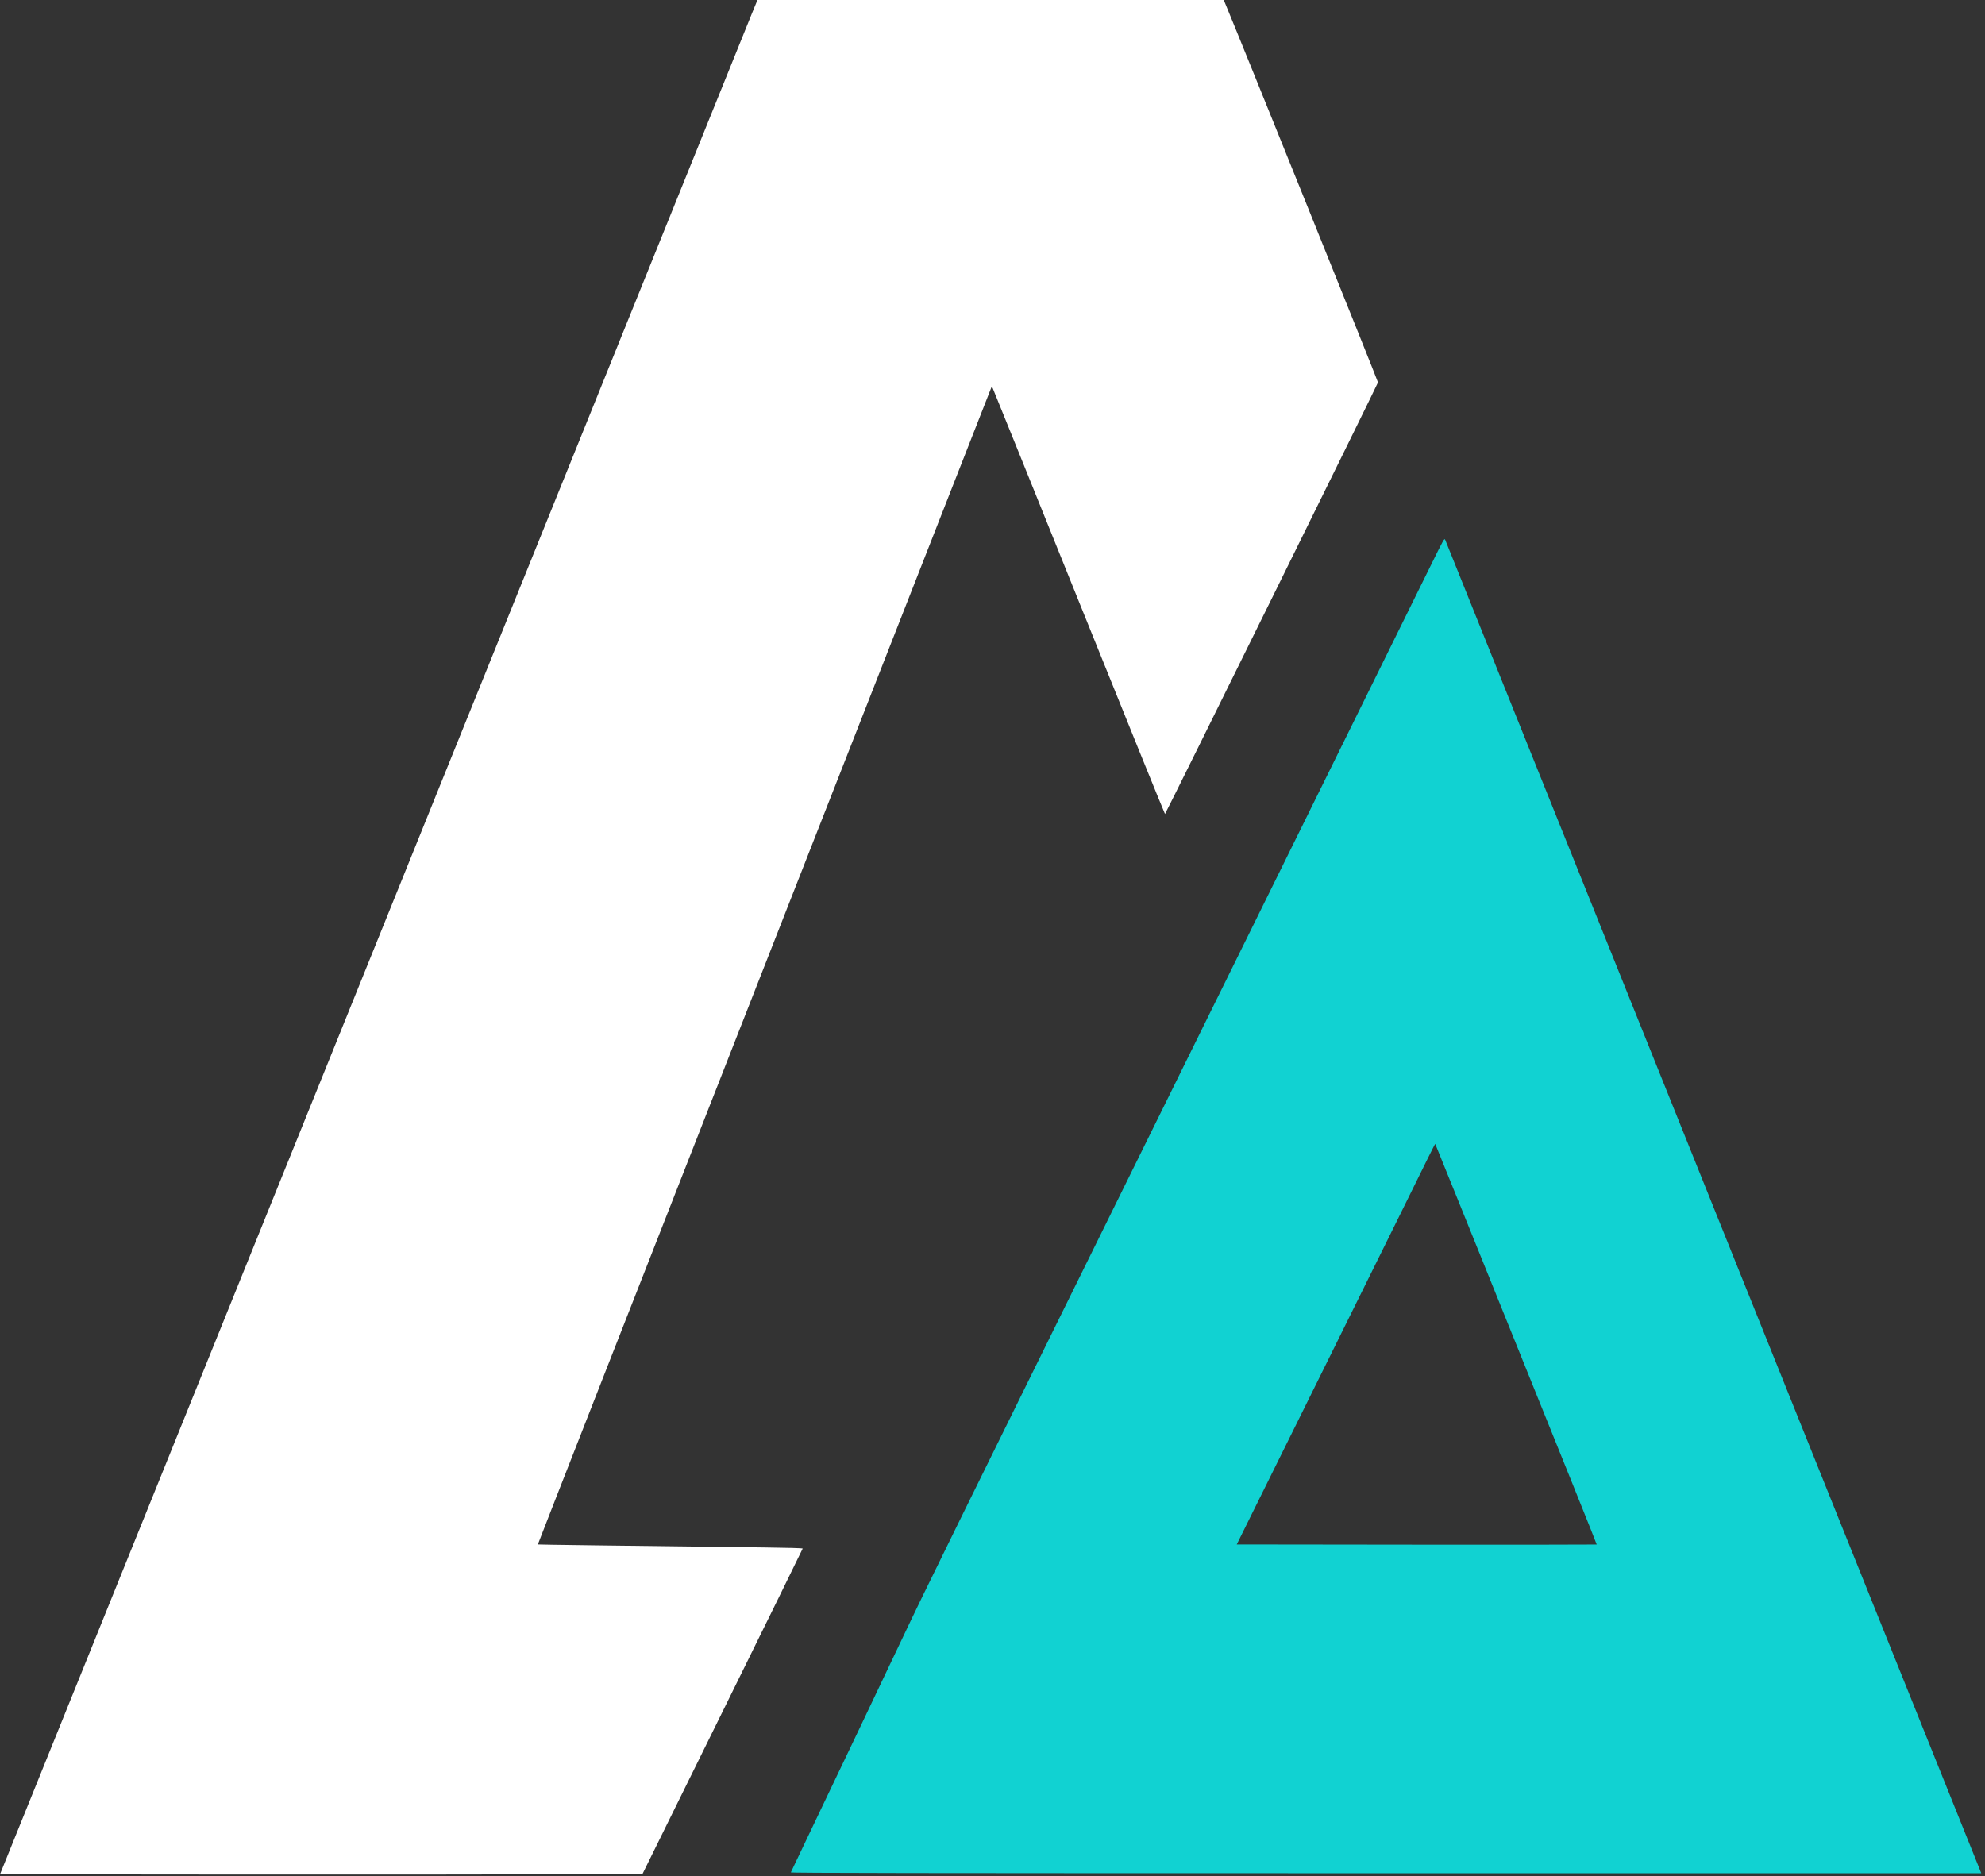<svg width="511" height="483" viewBox="0 0 511 483" fill="none" xmlns="http://www.w3.org/2000/svg">
<rect x="0" y="0" width="511" height="483" fill="#333333" stroke="none"/>
<path d="M193.396 3.88C192.537 6.022 148.664 114.596 95.921 245.17L0 482.561L59.107 482.616C91.623 482.652 128.839 482.616 141.824 482.542L165.415 482.432L186.026 440.647C197.365 417.658 206.637 398.787 206.637 398.696C206.637 398.586 202.687 398.476 196.542 398.403C158.594 397.946 138.514 397.689 138.459 397.634C138.422 397.598 164.611 330.737 196.67 249.032C228.71 167.327 255.009 100.246 255.118 99.971L255.32 99.477L255.557 99.935C255.685 100.191 265.689 124.955 277.777 154.972C289.884 185.008 299.833 209.57 299.906 209.57C300.052 209.57 354.66 98.928 354.733 98.452C354.77 98.196 319.84 11.531 315.579 1.318L315.03 0H194.987L193.396 3.88Z" fill="white"/>
<path fill="#11D2D2" d="M368.358 145.51C366.438 149.39 337.287 208.472 303.563 276.834C241.366 402.887 238.769 408.177 232.514 421.337C223.901 439.475 217.866 452.159 211.026 466.454C206.984 474.91 203.638 481.938 203.583 482.066C203.509 482.231 234.215 482.286 356.763 482.286H510.036L509.871 481.865C509.652 481.298 372.327 139.671 372.052 139.012C371.833 138.481 371.76 138.591 368.358 145.51ZM390.322 346.093C401.77 374.408 411.097 397.616 411.042 397.653C411.006 397.689 390.139 397.708 364.682 397.689L318.377 397.634L341.712 350.504C354.551 324.587 366.035 301.36 367.224 298.908C368.431 296.455 369.437 294.478 369.474 294.515C369.51 294.552 378.892 317.76 390.322 346.093Z" />
</svg>
